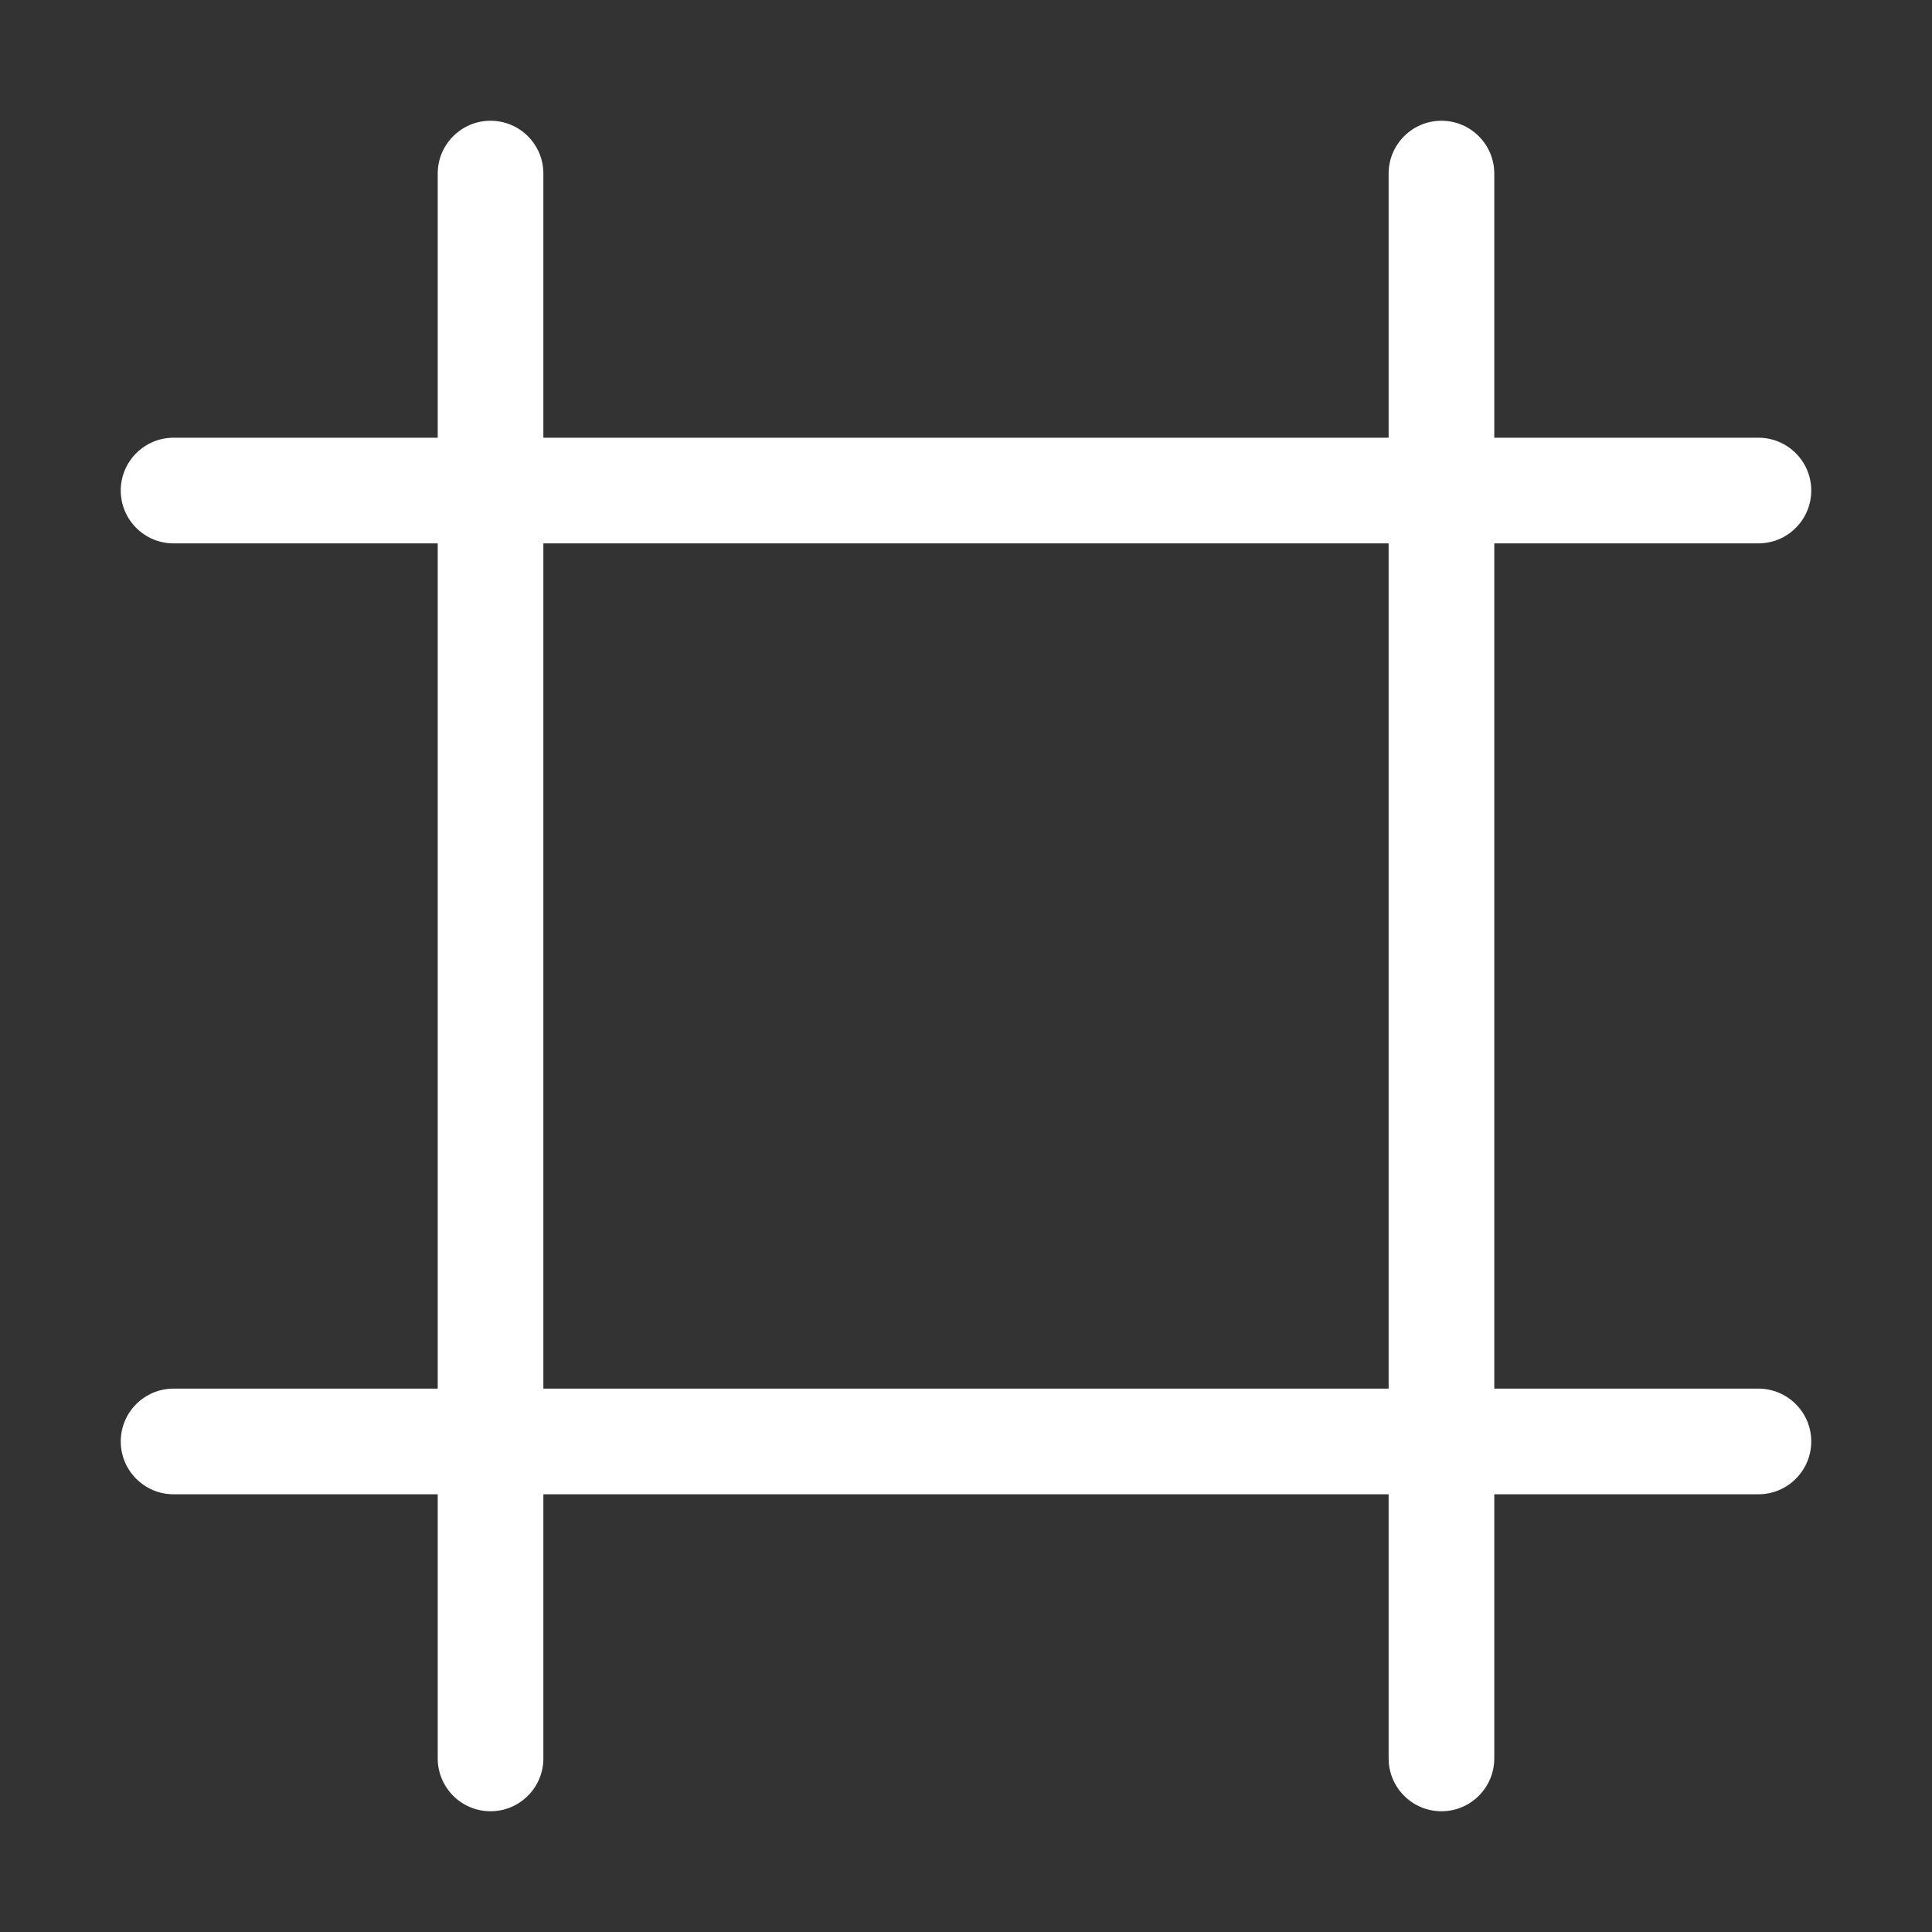 <svg width="32" height="32" viewBox="0 0 32 32" fill="none" xmlns="http://www.w3.org/2000/svg">
<rect x="0" y="0" width="32" height="32" fill="#333333" stroke="none"/>
<g clip-path="url(#clip0_4221_5)">
<path fill-rule="evenodd" clip-rule="evenodd" d="M8.125 2C7.642 2 7.25 2.392 7.25 2.875V7.25H2.875C2.392 7.25 2 7.642 2 8.125C2 8.608 2.392 9 2.875 9H7.25V23H2.875C2.392 23 2 23.392 2 23.875C2 24.358 2.392 24.75 2.875 24.75H7.25V29.125C7.25 29.608 7.642 30 8.125 30C8.608 30 9 29.608 9 29.125V24.75H23V29.125C23 29.608 23.392 30 23.875 30C24.358 30 24.75 29.608 24.75 29.125V24.75H29.125C29.608 24.75 30 24.358 30 23.875C30 23.392 29.608 23 29.125 23H24.75V9H29.125C29.608 9 30 8.608 30 8.125C30 7.642 29.608 7.25 29.125 7.25H24.75V2.875C24.75 2.392 24.358 2 23.875 2C23.392 2 23 2.392 23 2.875V7.25H9V2.875C9 2.392 8.608 2 8.125 2ZM23 9H9V23H23V9Z" fill="white"/>
</g>
<defs>
<clipPath id="clip0_4221_5">
<rect width="32" height="32" fill="white"/>
</clipPath>
</defs>
</svg>